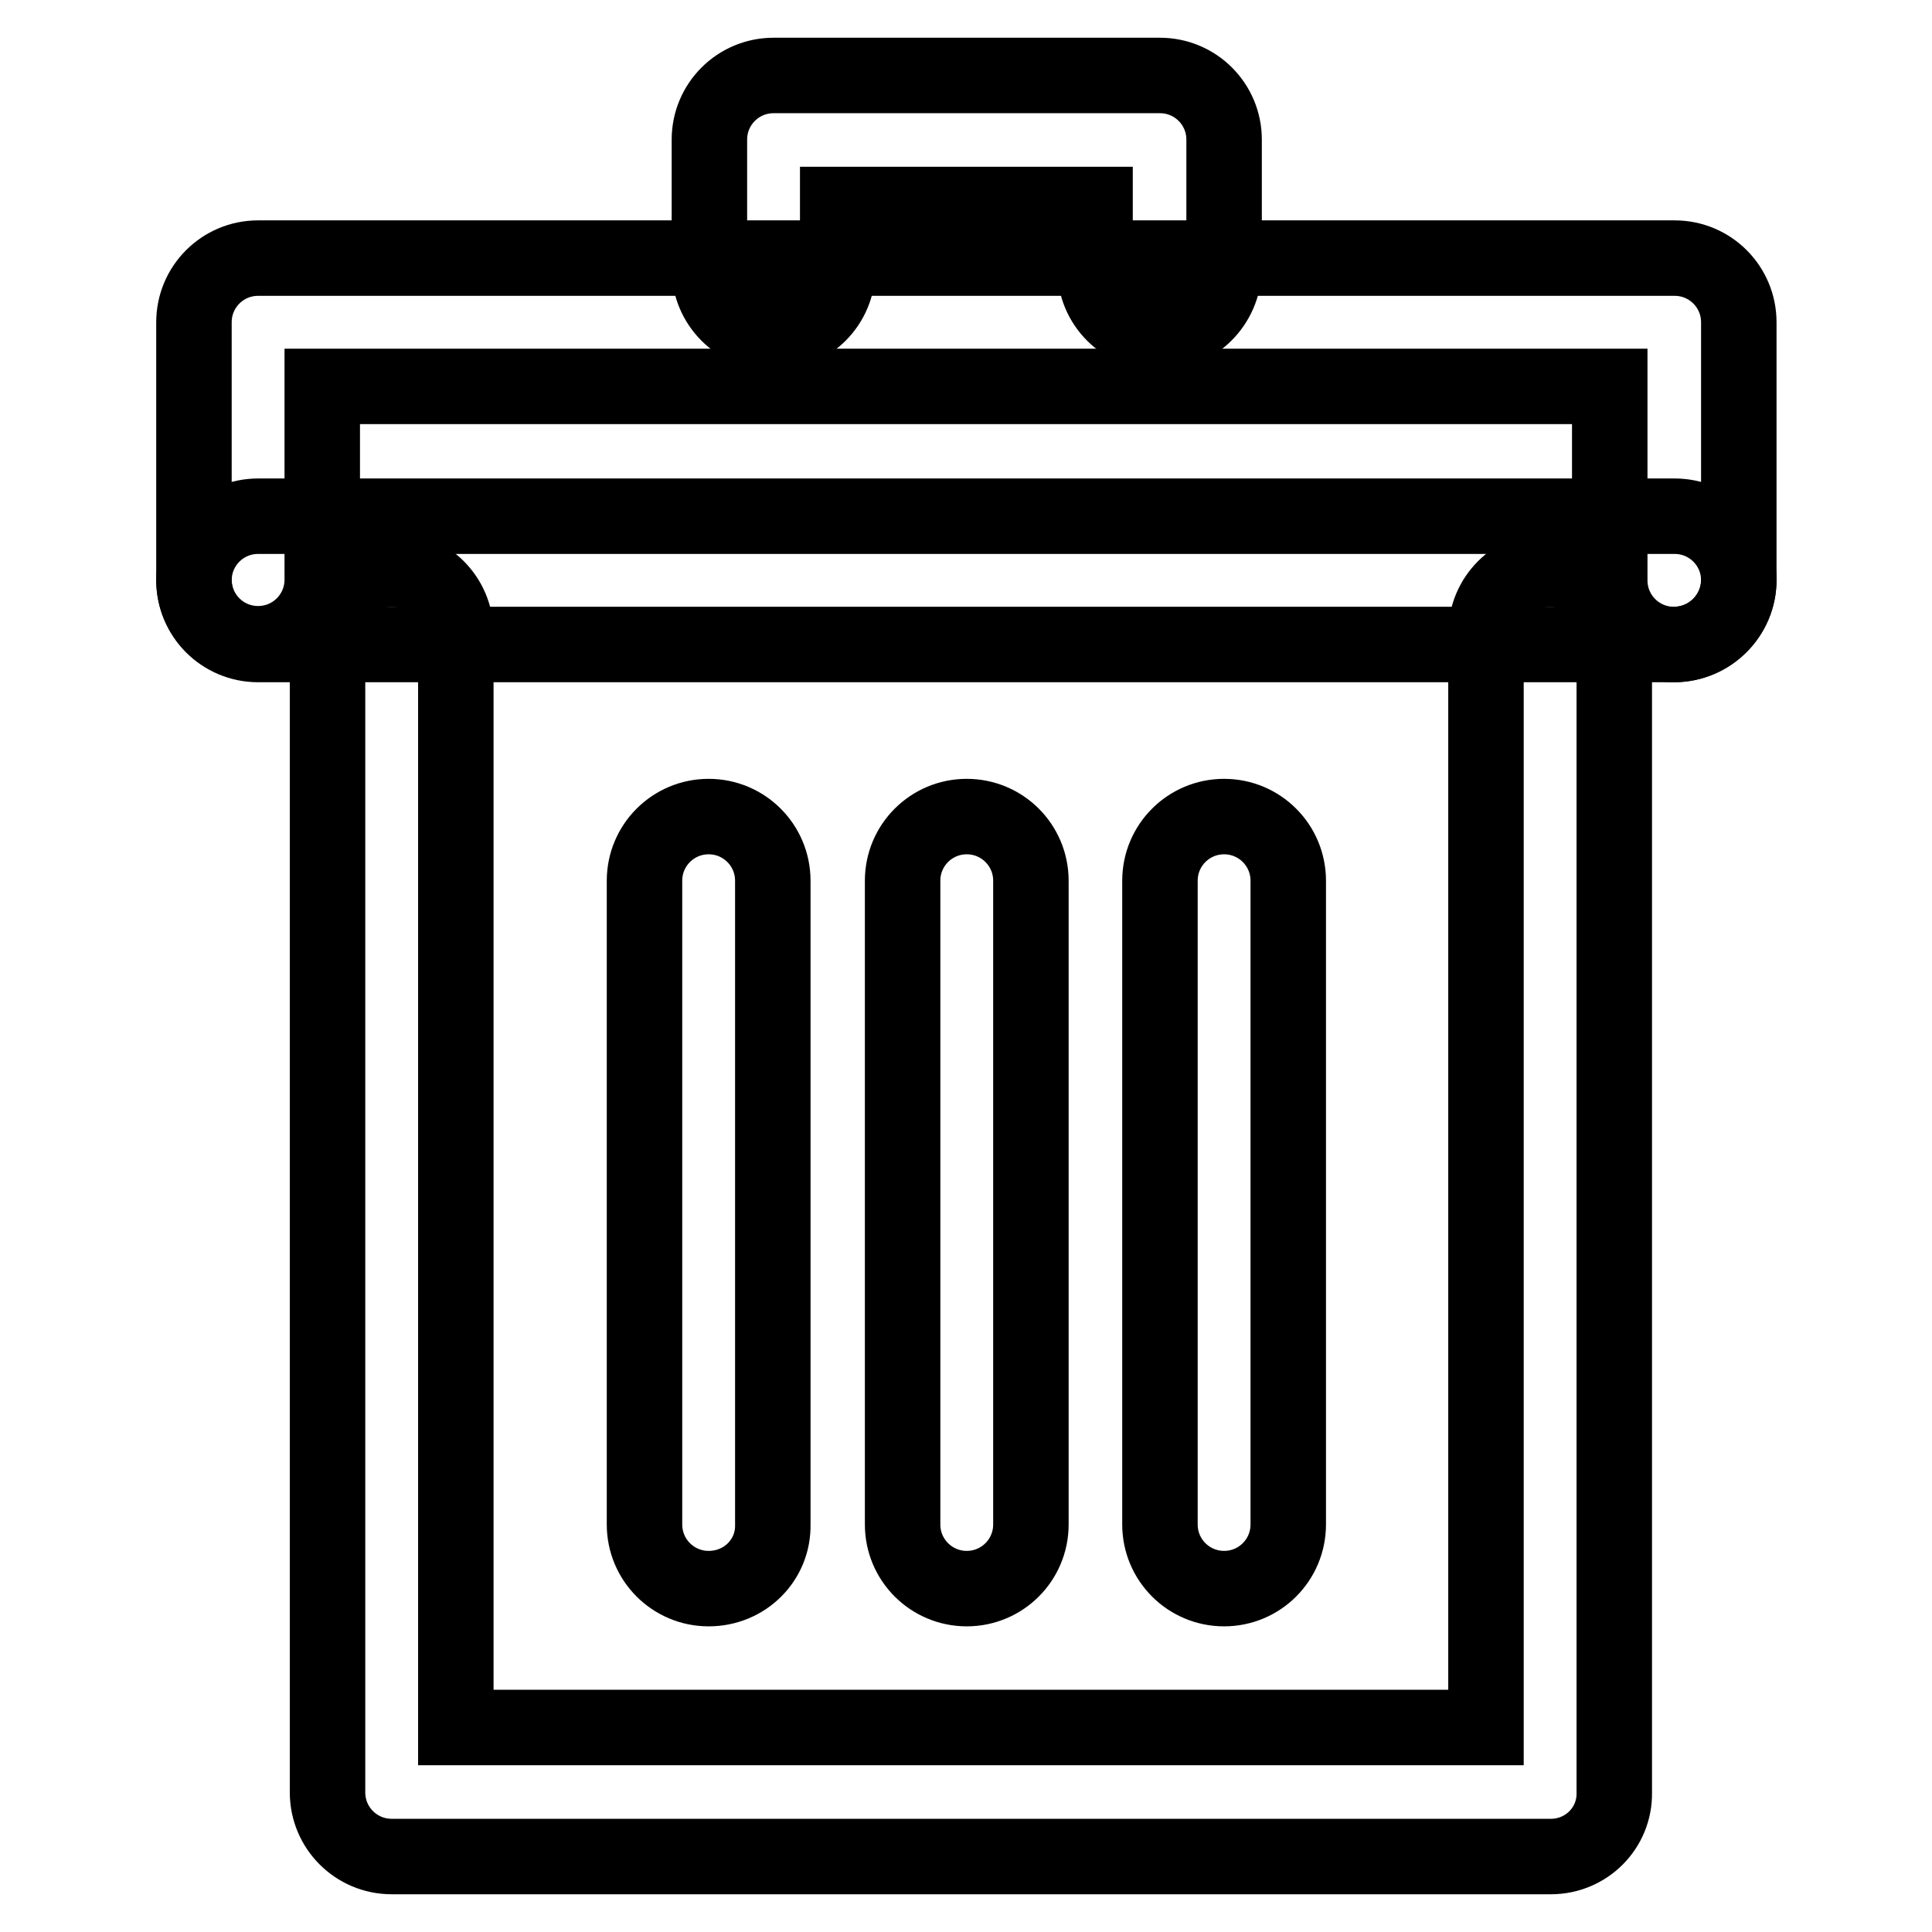 <?xml version="1.0" encoding="utf-8"?>
<!-- Svg Vector Icons : http://www.onlinewebfonts.com/icon -->
<!DOCTYPE svg PUBLIC "-//W3C//DTD SVG 1.1//EN" "http://www.w3.org/Graphics/SVG/1.1/DTD/svg11.dtd">
<svg version="1.1" xmlns="http://www.w3.org/2000/svg" xmlns:xlink="http://www.w3.org/1999/xlink" x="0px" y="0px" viewBox="0 0 256 256" enable-background="new 0 0 256 256" xml:space="preserve">
<g><g><path stroke-width="10" fill-opacity="0" stroke="#000000"  d="M153.6,44.1c-4.7,0-8.5-3.8-8.5-8.5v-8.5h-34.1v8.5c0,4.7-3.8,8.5-8.5,8.5c-4.7,0-8.5-3.8-8.5-8.5V18.5c0-4.7,3.8-8.5,8.5-8.5h51.2c4.7,0,8.5,3.8,8.5,8.5v17.1C162.1,40.3,158.3,44.1,153.6,44.1z"/><path stroke-width="10" fill-opacity="0" stroke="#000000"  d="M221.8,85.4c-4.7,0-8.5-3.8-8.5-8.5V51.2H42.7v25.6c0,4.7-3.8,8.5-8.5,8.5c-4.7,0-8.5-3.8-8.5-8.5V42.7c0-4.7,3.8-8.5,8.5-8.5h187.7c4.7,0,8.5,3.8,8.5,8.5v34.1C230.4,81.5,226.6,85.4,221.8,85.4z"/><path stroke-width="10" fill-opacity="0" stroke="#000000"  d="M221.8,85.4H34.2c-4.7,0-8.5-3.8-8.5-8.5s3.8-8.5,8.5-8.5h187.7c4.7,0,8.5,3.8,8.5,8.5C230.4,81.5,226.6,85.4,221.8,85.4z"/><path stroke-width="10" fill-opacity="0" stroke="#000000"  d="M93.9,210.5c-4.7,0-8.5-3.8-8.5-8.5v-85.3c0-4.7,3.8-8.5,8.5-8.5c4.7,0,8.5,3.8,8.5,8.5V202C102.5,206.7,98.7,210.5,93.9,210.5z"/><path stroke-width="10" fill-opacity="0" stroke="#000000"  d="M128.1,210.5c-4.7,0-8.5-3.8-8.5-8.5v-85.3c0-4.7,3.8-8.5,8.5-8.5c4.7,0,8.5,3.8,8.5,8.5V202C136.6,206.7,132.8,210.5,128.1,210.5z"/><path stroke-width="10" fill-opacity="0" stroke="#000000"  d="M162.2,210.5c-4.7,0-8.5-3.8-8.5-8.5v-85.3c0-4.7,3.8-8.5,8.5-8.5c4.7,0,8.5,3.8,8.5,8.5V202C170.7,206.7,166.9,210.5,162.2,210.5z"/><path stroke-width="10" fill-opacity="0" stroke="#000000"  d="M205.5,246H51.9c-4.7,0-8.5-3.8-8.5-8.5V83.9c0-4.7,3.8-8.5,8.5-8.5c4.7,0,8.5,3.8,8.5,8.5v145h136.5v-145c0-4.7,3.8-8.5,8.5-8.5c4.7,0,8.5,3.8,8.5,8.5v153.6C214,242.2,210.2,246,205.5,246z"/></g></g>
</svg>